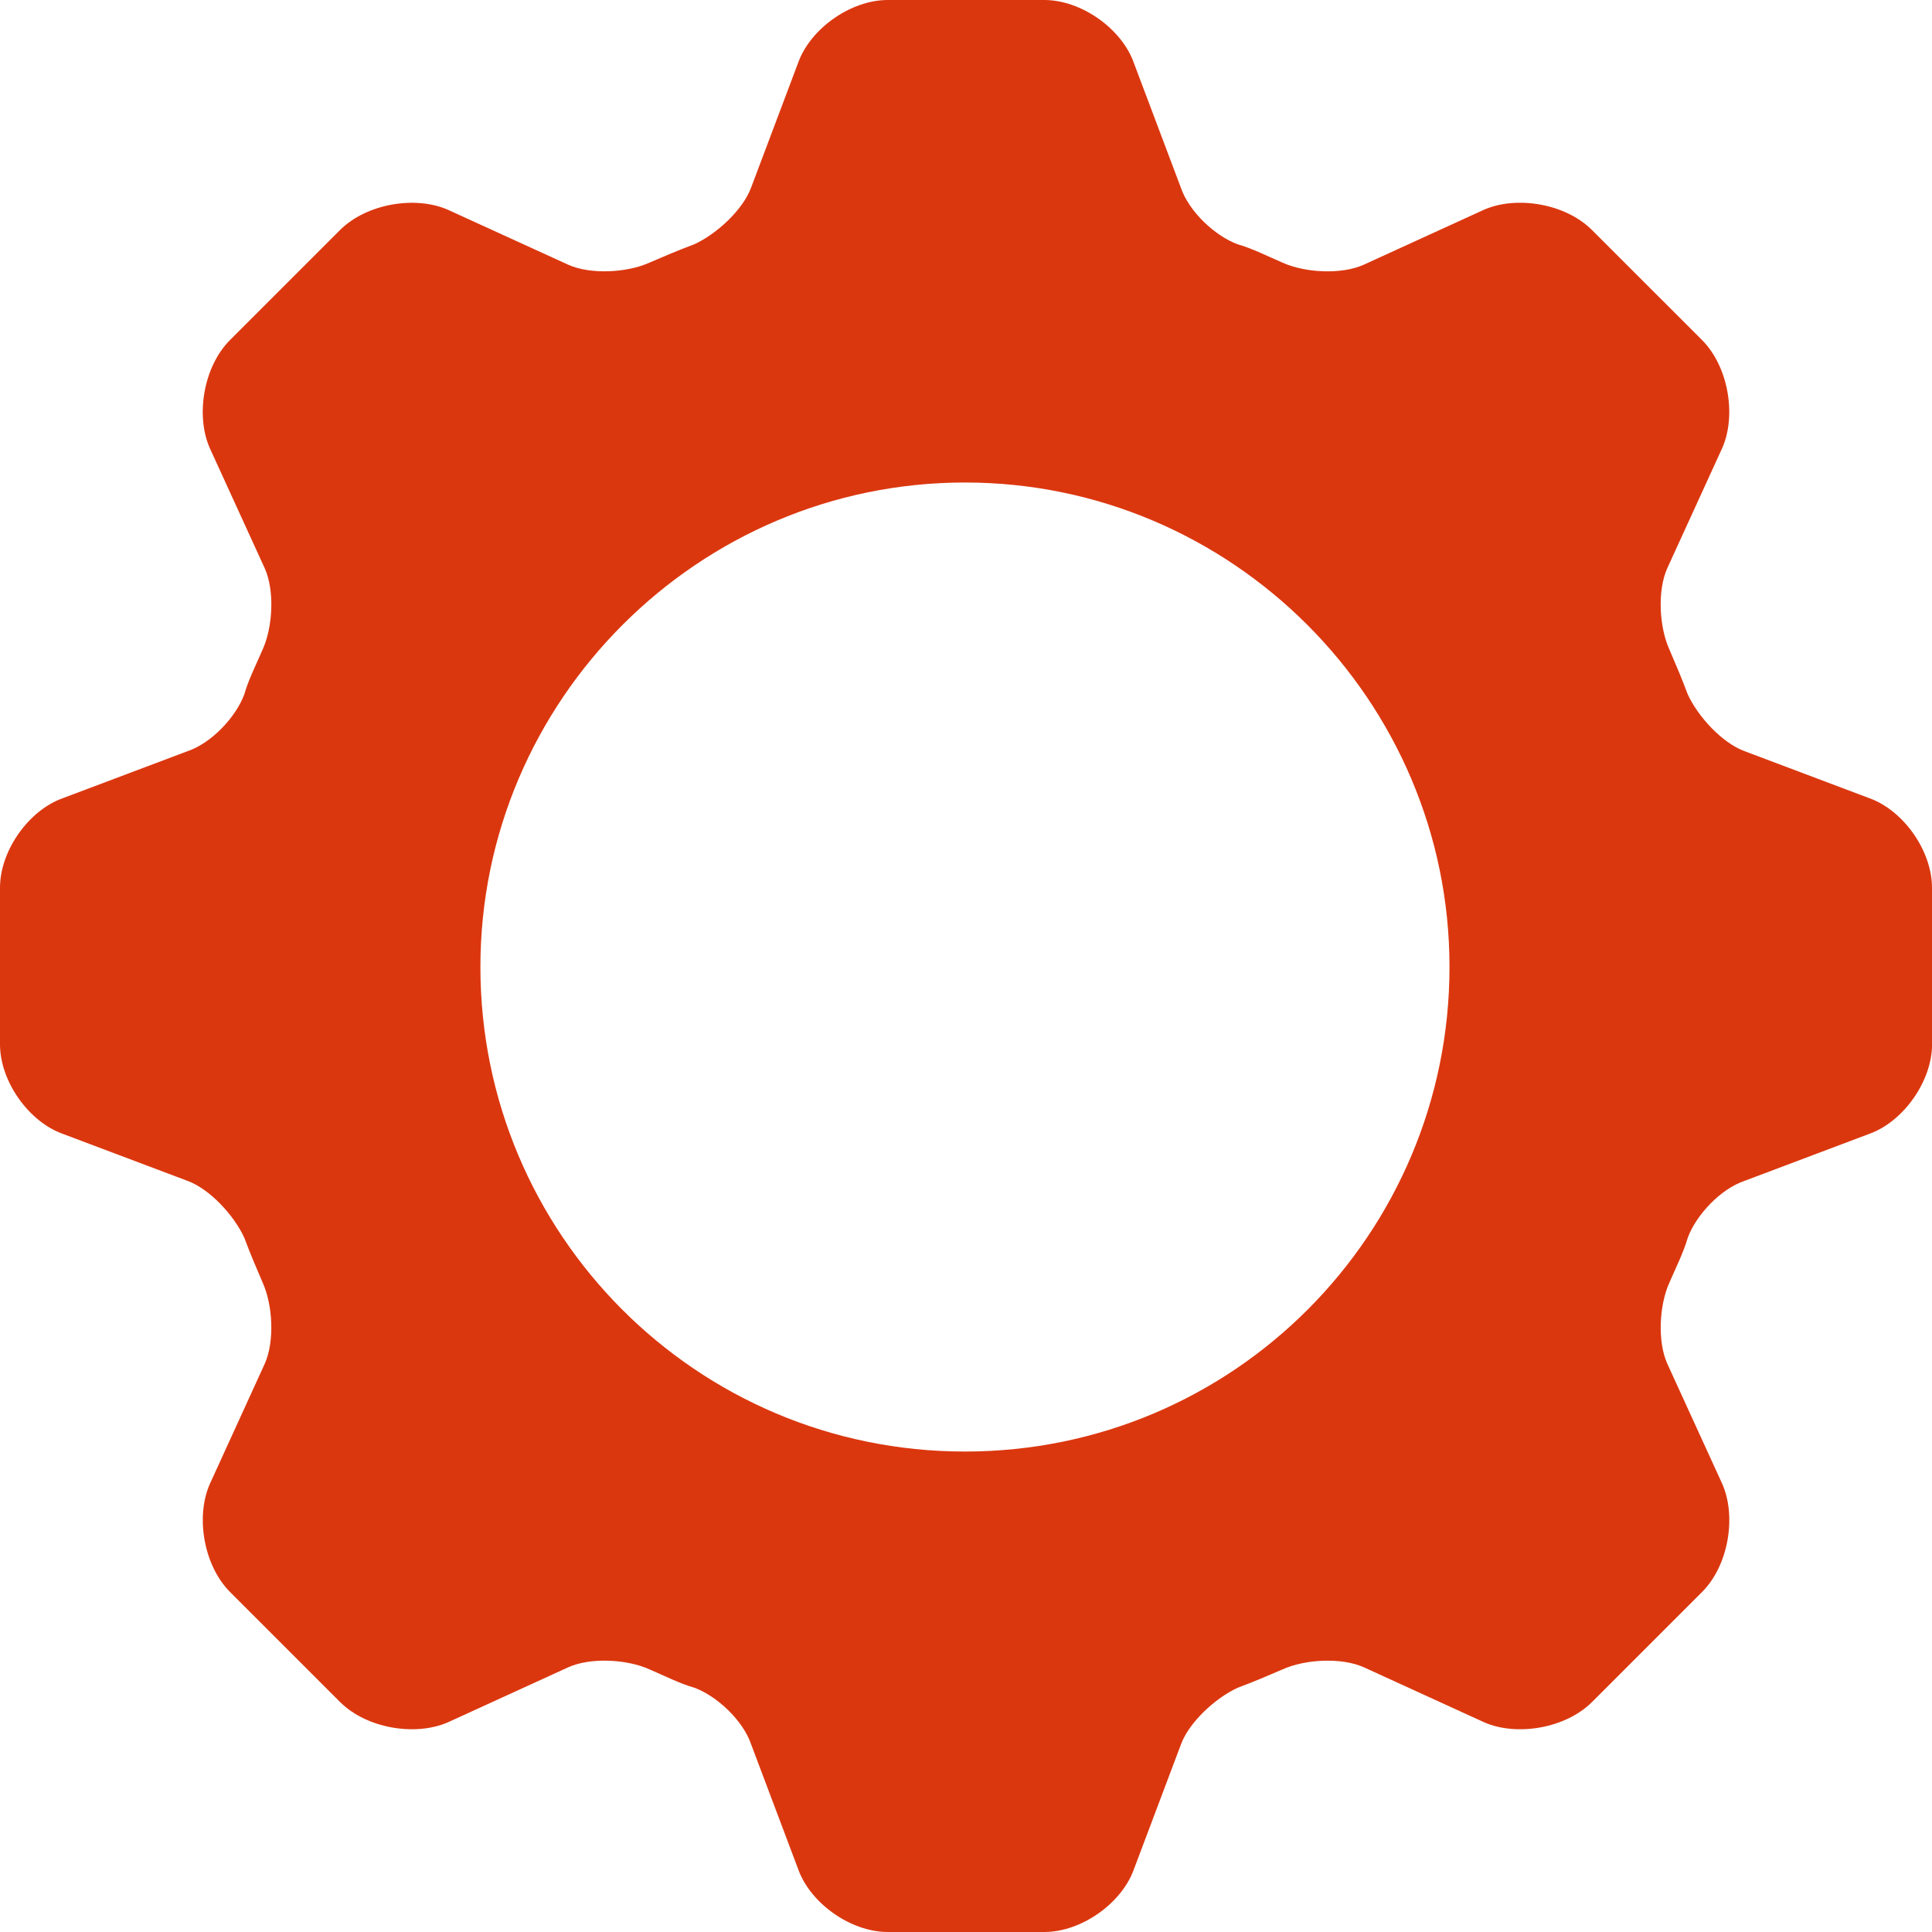 <svg width="35" height="35" viewBox="0 0 35 35" xmlns="http://www.w3.org/2000/svg">
    <path d="M35 18.92v-2.84c0-.664-.516-1.402-1.143-1.623l-2.25-.848c-.406-.147-.848-.627-1.033-1.033-.11-.295-.221-.553-.332-.811-.184-.406-.22-1.07-.036-1.475l.995-2.176c.259-.59.111-1.475-.368-1.955L28.84 4.167c-.48-.48-1.365-.626-1.955-.368l-2.176.995c-.405.185-1.07.148-1.475-.036-.258-.111-.553-.259-.811-.332-.406-.148-.885-.59-1.033-1.033l-.848-2.25C20.322.516 19.584 0 18.92 0h-2.84c-.664 0-1.402.516-1.623 1.143l-.848 2.25c-.147.406-.627.848-1.033 1.033-.295.11-.553.221-.811.332-.406.184-1.07.22-1.475.036L8.114 3.8c-.59-.259-1.475-.111-1.955.368L4.167 6.16c-.48.48-.626 1.365-.368 1.955l.995 2.176c.185.405.148 1.07-.036 1.475-.111.258-.259.553-.332.811-.148.406-.59.885-1.033 1.033l-2.25.848C.516 14.678 0 15.416 0 16.08v2.84c0 .664.516 1.402 1.143 1.623l2.25.848c.406.147.848.627 1.033 1.033.11.295.221.553.332.811.184.406.22 1.07.036 1.475L3.8 26.886c-.259.59-.111 1.475.368 1.955l1.992 1.992c.48.48 1.365.626 1.955.368l2.176-.995c.405-.185 1.07-.148 1.475.036.258.111.553.259.811.332.406.148.885.59 1.033 1.033l.848 2.25c.221.627.959 1.143 1.623 1.143h2.84c.664 0 1.402-.516 1.623-1.143l.848-2.25c.147-.406.627-.848 1.033-1.033.295-.11.553-.221.811-.332.406-.184 1.07-.22 1.475-.036l2.176.995c.59.259 1.475.111 1.955-.368l1.992-1.992c.48-.48.626-1.365.368-1.955l-.995-2.176c-.185-.405-.148-1.07.036-1.475.111-.258.259-.553.332-.811.148-.406.59-.885 1.033-1.033l2.25-.848c.627-.222 1.143-.96 1.143-1.623zm-8.741-1.402c0 4.832-3.91 8.778-8.778 8.778s-8.778-3.946-8.778-8.778c0-4.831 3.947-8.777 8.778-8.777s8.778 3.946 8.778 8.777z" fill="#DB370F" fill-rule="nonzero"/>
</svg>
